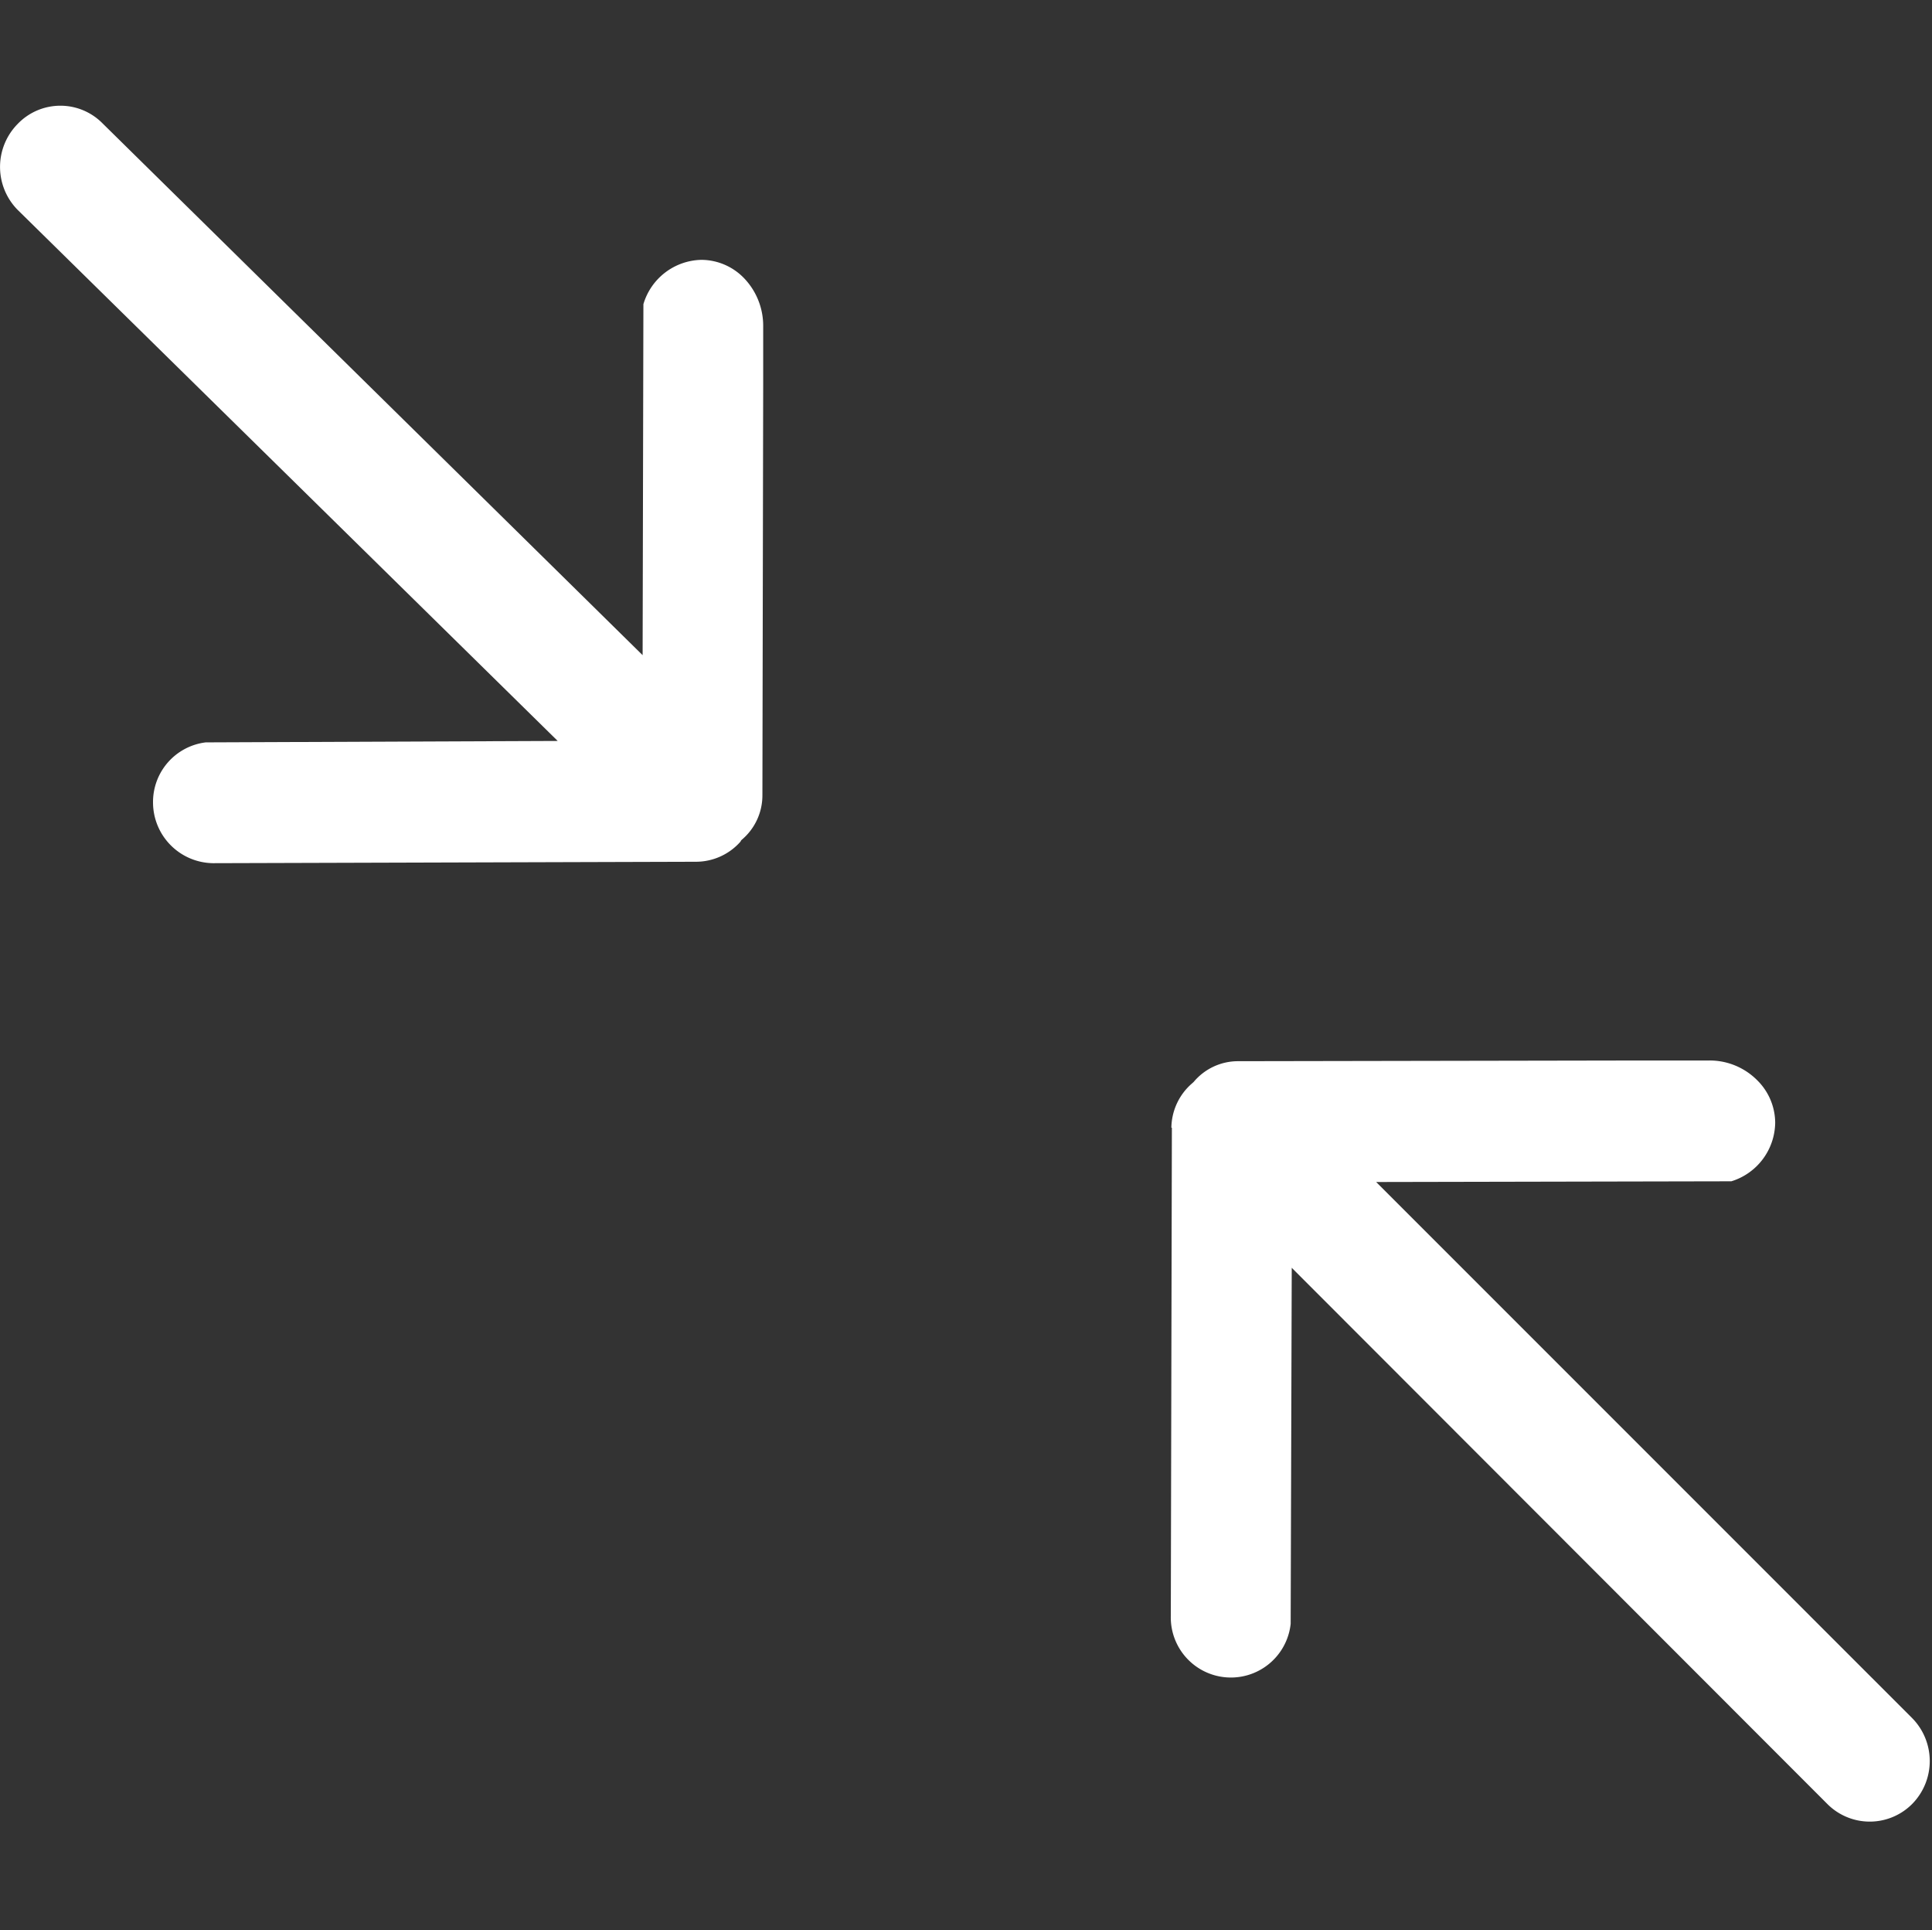 <svg xmlns="http://www.w3.org/2000/svg" width="27.031" height="27" viewBox="0 0 27.031 27">
  <rect x="0" y="0" width="27.031" height="27" fill="#333333" stroke="none"/>
  <defs>
    <style>
      .cls-1 {
        fill: #fff;
        fill-rule: evenodd;
      }
    </style>
  </defs>
  <path id="形状_612" data-name="形状 612" class="cls-1" d="M63.742,1741.57a0.832,0.832,0,0,0,.617-0.28l0.011-.02,0.011-.01a0.811,0.811,0,0,0,.286-0.62l0.011-5.75,0-.34,0,0.19v-0.66a0.961,0.961,0,0,0-.274-0.68,0.834,0.834,0,0,0-.59-0.25,0.865,0.865,0,0,0-.812.62l-0.011,4.91-7.557-7.44a0.828,0.828,0,0,0-1.188.01,0.856,0.856,0,0,0,0,1.2l7.557,7.43-4.925.02a0.84,0.84,0,0,0-.737.84,0.851,0.851,0,0,0,.838.85l6.767-.02h0Zm6.654,3.72-0.015,6.83a0.841,0.841,0,0,0,1.677.11l0.015-4.98,7.493,7.5a0.837,0.837,0,0,0,1.188,0,0.856,0.856,0,0,0,0-1.2l-7.5-7.5,4.97-.01a0.869,0.869,0,0,0,.613-0.82,0.841,0.841,0,0,0-.248-0.59,0.938,0.938,0,0,0-.673-0.28h-0.91l-5.688.01a0.808,0.808,0,0,0-.617.29l-0.011.01-0.011.01a0.833,0.833,0,0,0-.29.62h0Z" transform="translate(-54 -1729.515)"/>
</svg>
